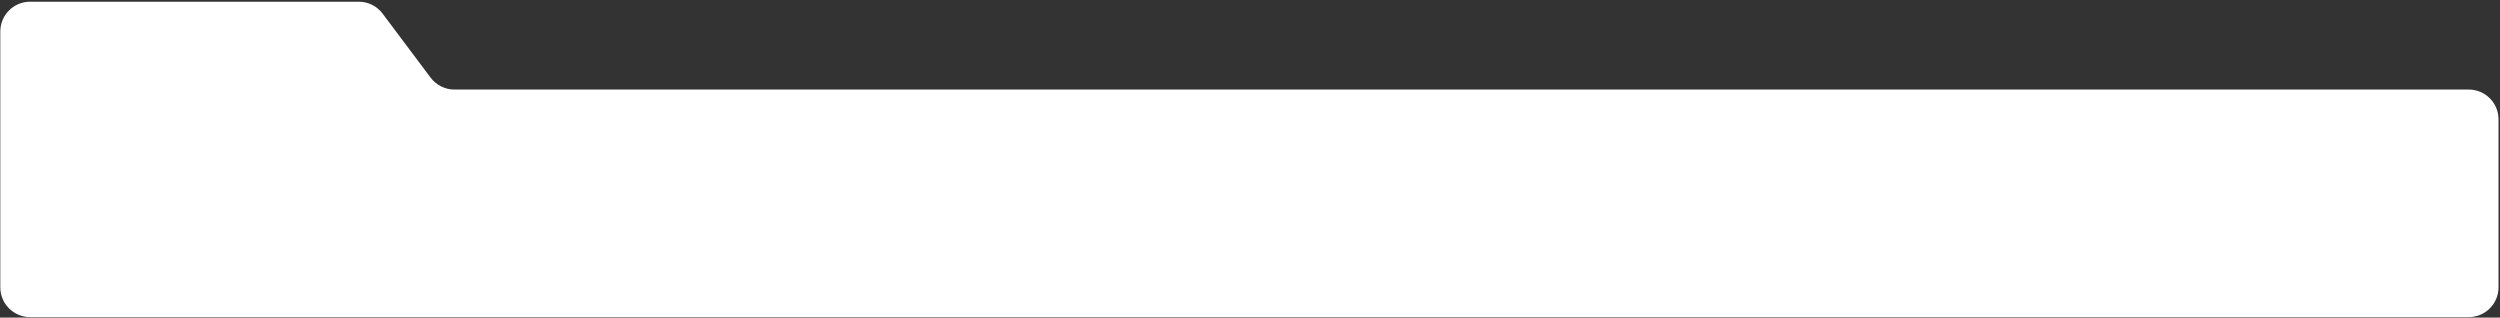 <?xml version="1.0" encoding="UTF-8"?> <svg xmlns="http://www.w3.org/2000/svg" width="1401" height="178" viewBox="0 0 1401 178" fill="none"><rect x="0" y="0" width="1401" height="178" fill="#333333" stroke="none"/><path d="M1400.17 161.014C1400.17 170.236 1392.7 177.711 1383.48 177.711H16.87C7.648 177.711 0.173 170.236 0.173 161.014V17.653C0.173 8.432 7.648 0.956 16.87 0.956H201.055C206.31 0.956 211.259 3.431 214.412 7.635L241.317 43.508C244.47 47.712 249.419 50.187 254.674 50.187H1383.48C1392.7 50.187 1400.17 57.662 1400.17 66.884V161.014Z" fill="white"></path></svg> 